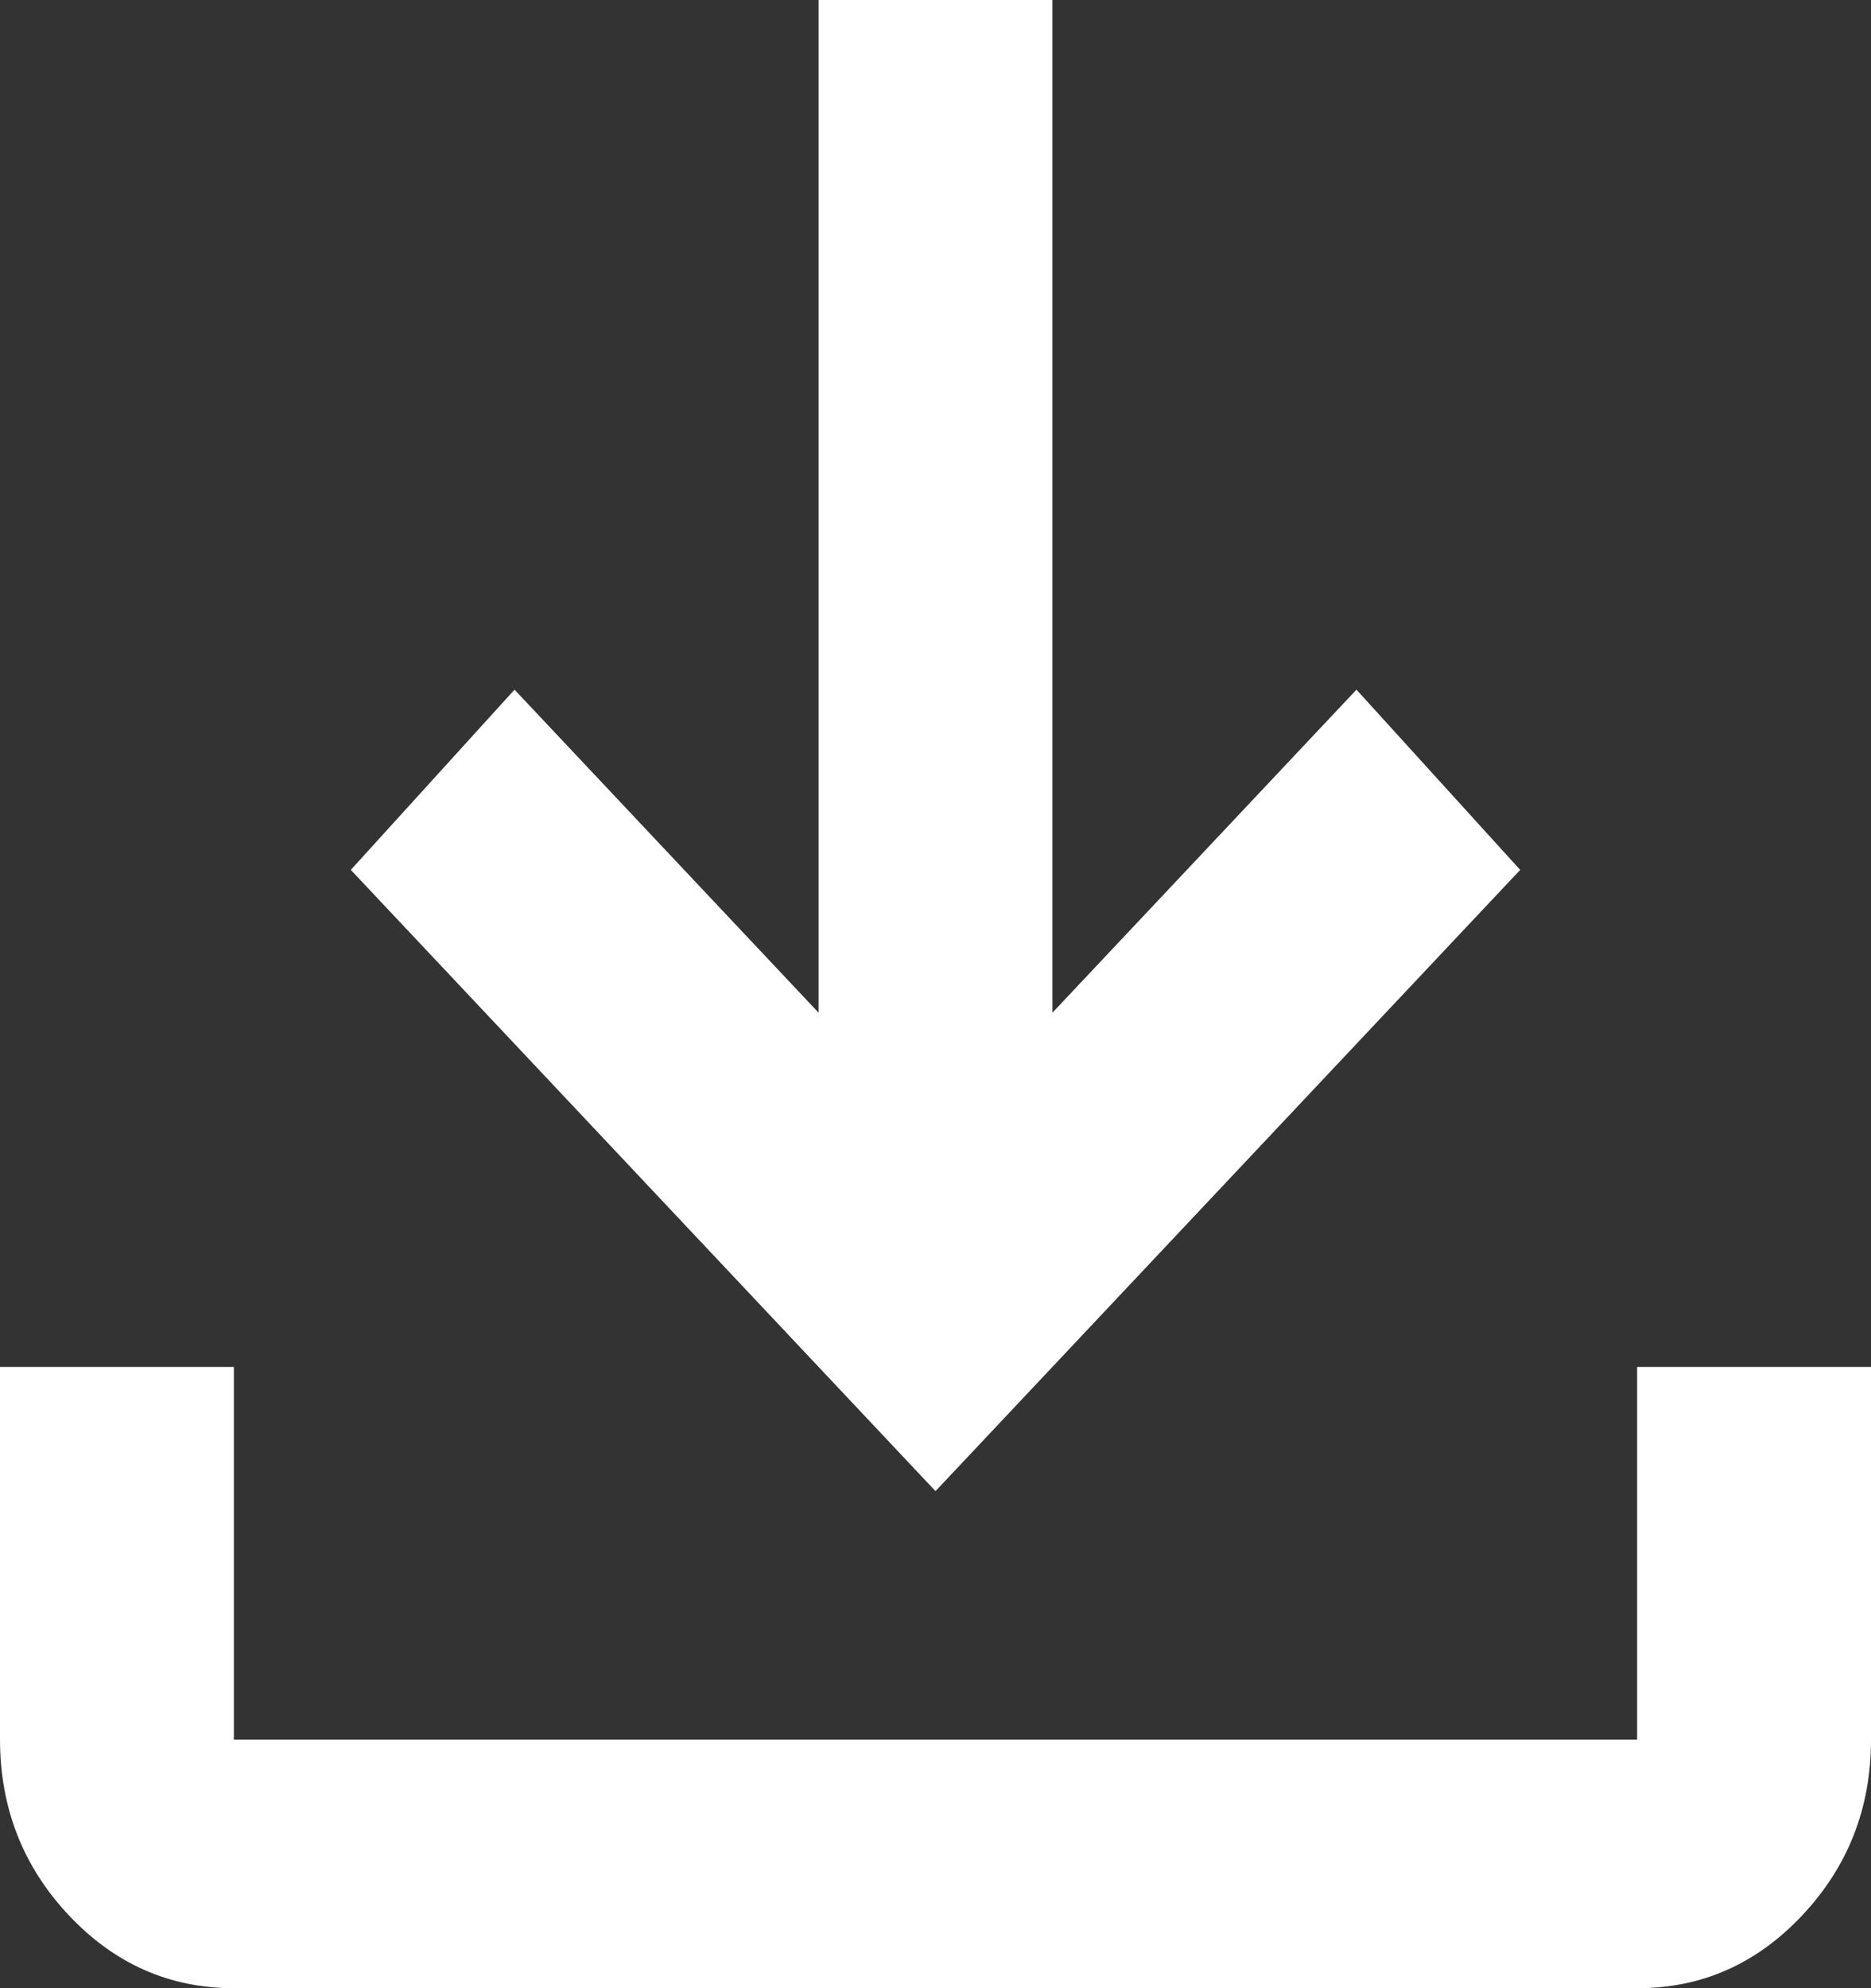 <svg width="16" height="17" viewBox="0 0 16 17" fill="none" xmlns="http://www.w3.org/2000/svg">
<rect x="0" y="0" width="16" height="17" fill="#333333" stroke="none"/>
<path d="M8 12.75L3 7.438L4.4 5.897L7 8.659V0H9V8.659L11.6 5.897L13 7.438L8 12.75ZM2 17C1.45 17 0.979 16.792 0.588 16.376C0.197 15.96 0.001 15.46 0 14.875V11.688H2V14.875H14V11.688H16V14.875C16 15.459 15.804 15.96 15.413 16.376C15.022 16.793 14.551 17.001 14 17H2Z" fill="white"/>
</svg>
